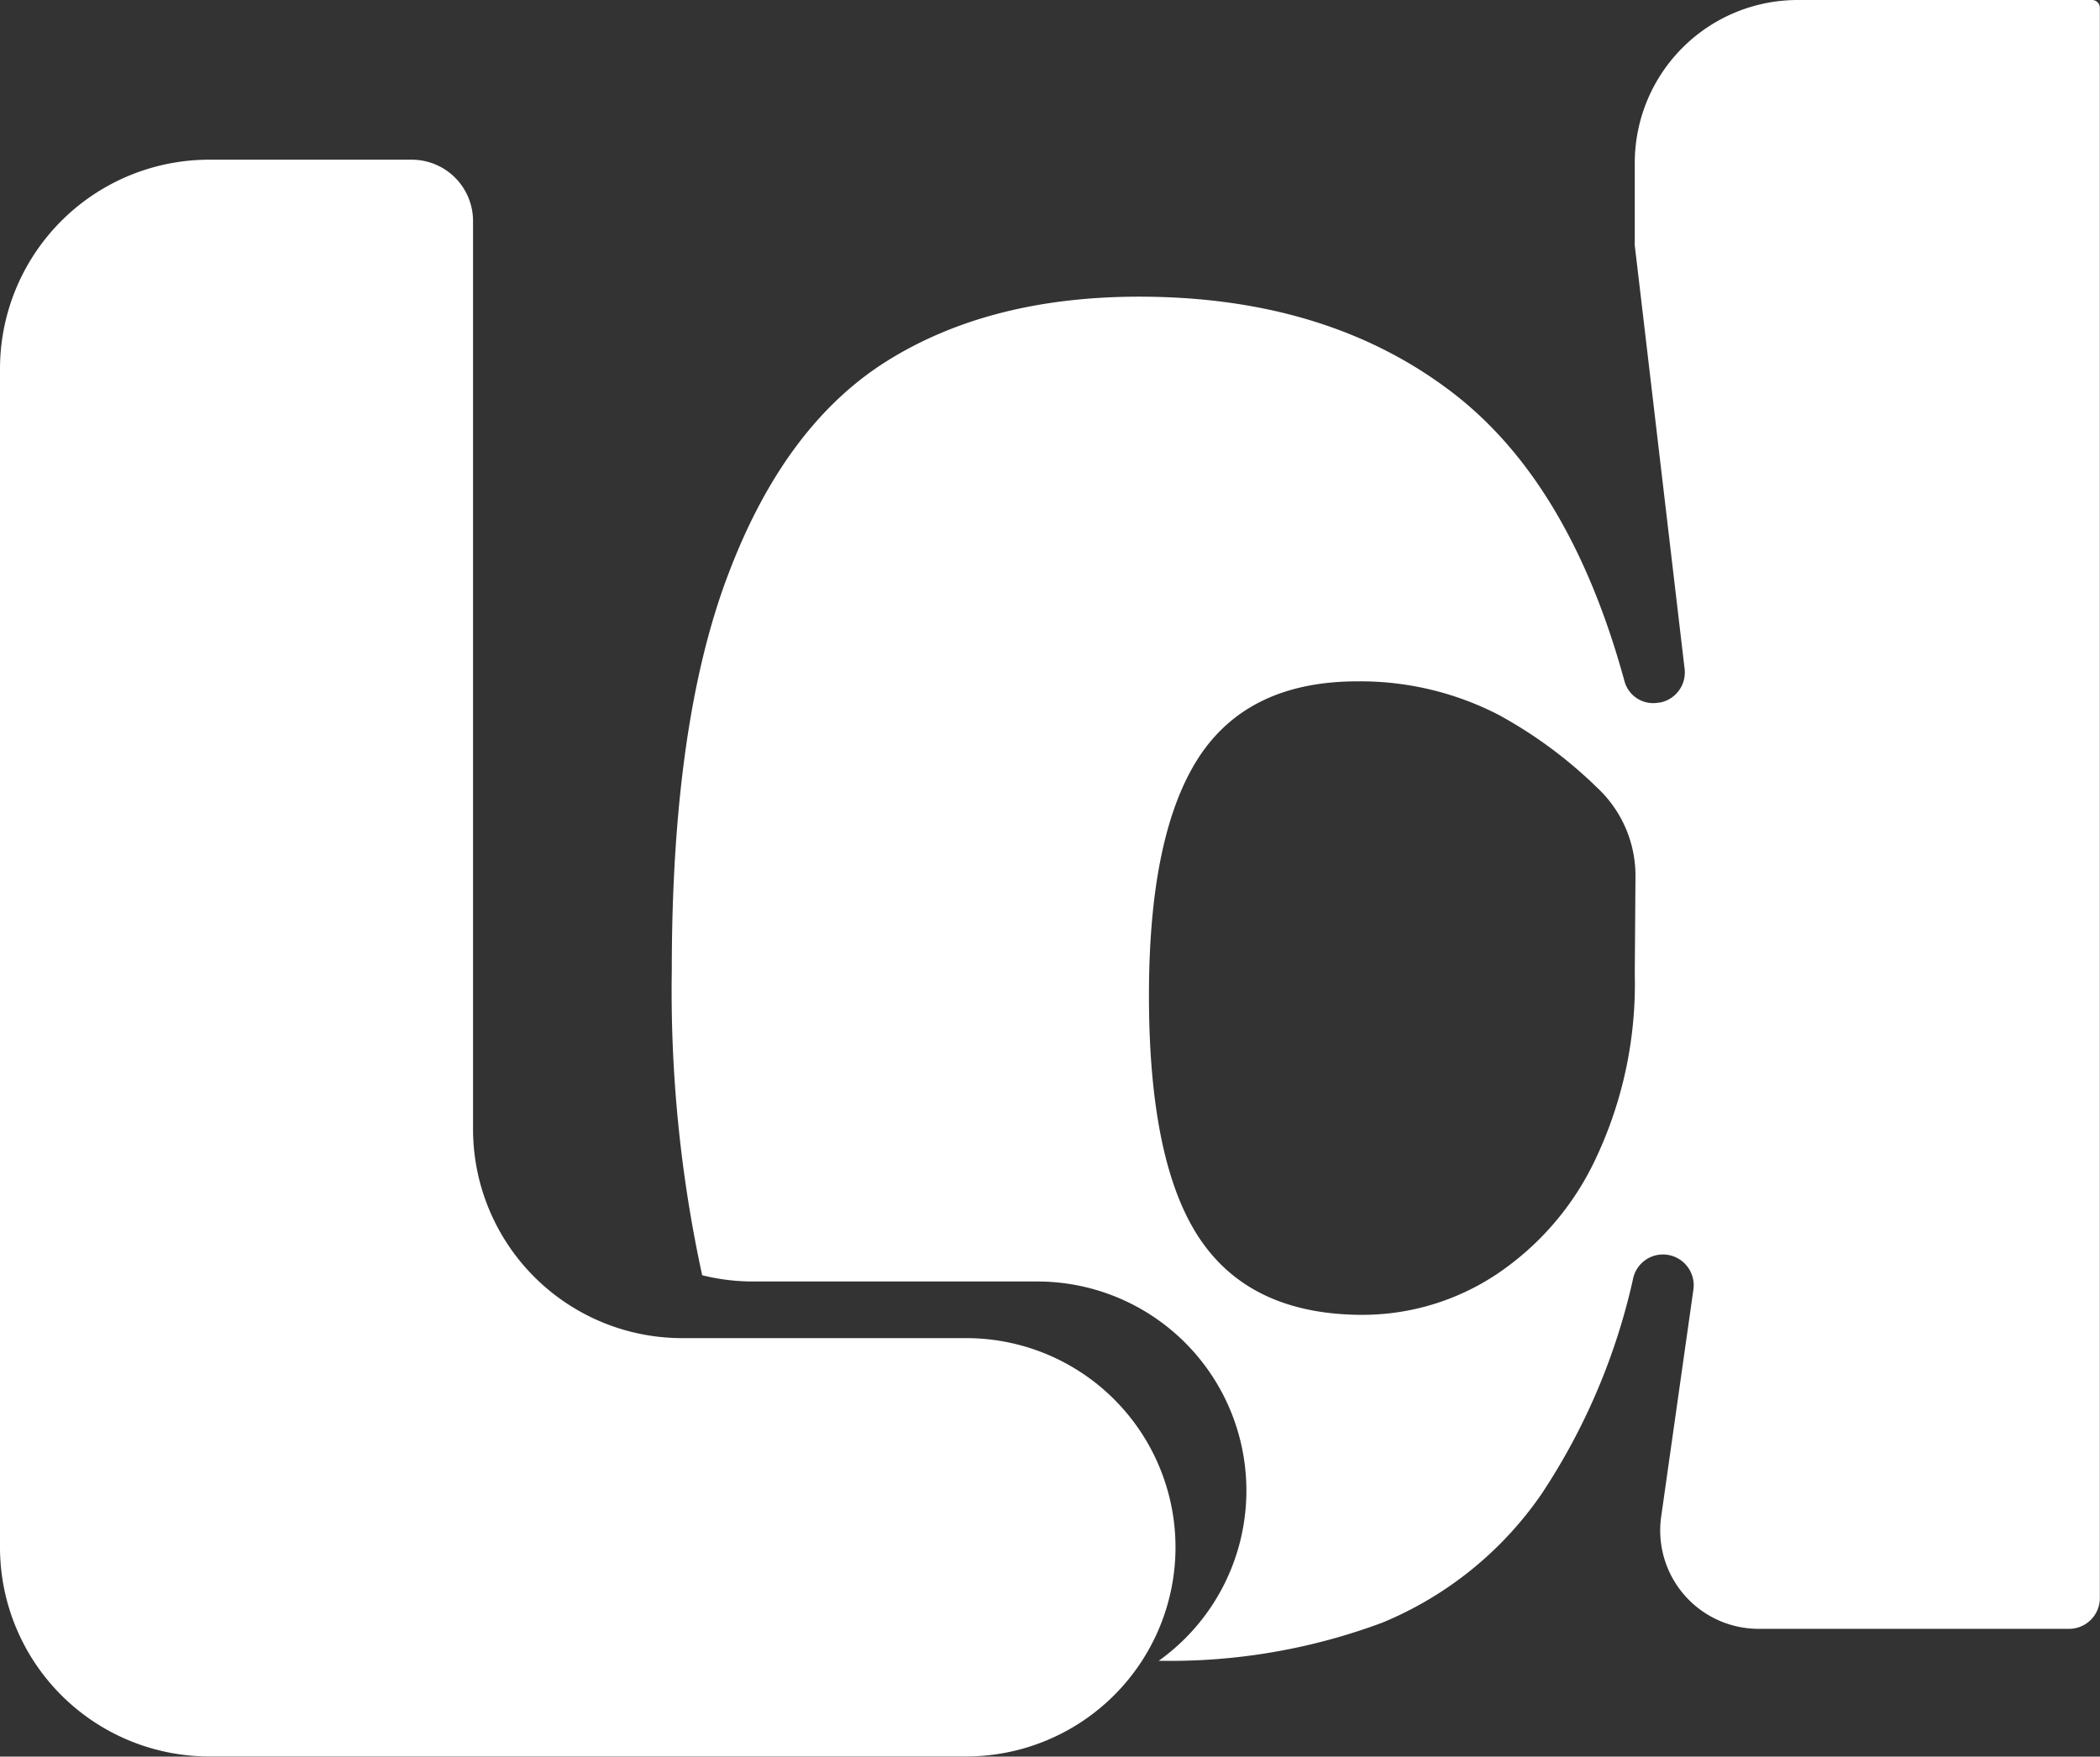 <svg xmlns="http://www.w3.org/2000/svg" version="1.1" xmlns:xlink="http://www.w3.org/1999/xlink" xmlns:svgjs="http://svgjs.dev/svgjs" width="147.92" height="123.75"><rect width="100%" height="100%" fill="#333333" stroke="none"/><svg xmlns="http://www.w3.org/2000/svg" viewBox="0 0 147.92 123.75"><defs><style>.cls-1{fill:#fff;}</style></defs><title>Asset 3</title><g id="SvgjsG1031" data-name="Layer 2"><g id="SvgjsG1030" data-name="Layer 1"><g id="SvgjsG1029"><path class="cls-1" d="M147.38,0H126.63a11.48,11.48,0,0,0-11.48,11.48v5.57a2.09,2.09,0,0,0,0,.25c.22,1.82,2.72,23.11,3.51,29.81a2.16,2.16,0,0,1-1.77,2.39l-.07,0a2.09,2.09,0,0,1-2.4-1.53q-3.81-13.92-12.07-20.28-8.81-6.78-22.09-6.79-10.5,0-17.73,4.5t-11.21,15q-4,10.45-4,27.94a94.32,94.32,0,0,0,2.14,21.5,14.81,14.81,0,0,0,3.55.44h20A14.73,14.73,0,0,1,81.62,117a42.72,42.72,0,0,0,15.76-2.69,25.34,25.34,0,0,0,11.21-9.07A45.08,45.08,0,0,0,115.05,90a2.15,2.15,0,0,1,2.56-1.57h0a2.17,2.17,0,0,1,1.67,2.42l-2.27,16a6.93,6.93,0,0,0,6.86,7.9h21.88a2.17,2.17,0,0,0,2.16-2.17V.55A.55.55,0,0,0,147.38,0ZM115.15,68.63a28.78,28.78,0,0,1-2.7,12.89,20,20,0,0,1-7.09,8.29A17.08,17.08,0,0,1,96,92.63q-7.87,0-11.47-5.33t-3.6-17.17q0-11.32,3.48-16.73c2.33-3.6,6.06-5.4,11.22-5.4a21.24,21.24,0,0,1,9.93,2.36,31.51,31.51,0,0,1,6.94,5.13,8.48,8.48,0,0,1,2.7,6.21Z"></path><g id="SvgjsG1028"><path class="cls-1" d="M48,94.27h20A14.74,14.74,0,0,1,82.8,109h0a14.74,14.74,0,0,1-14.74,14.74H14.74A14.74,14.74,0,0,1,0,109V26A14.74,14.74,0,0,1,14.74,11.25H29a4.32,4.32,0,0,1,4.32,4.32v64A14.73,14.73,0,0,0,48,94.27Z"></path></g></g></g></g></svg><style>@media (prefers-color-scheme: light) { :root { filter: contrast(1) brightness(0.7); } }
@media (prefers-color-scheme: dark) { :root { filter: none; } }
</style></svg>